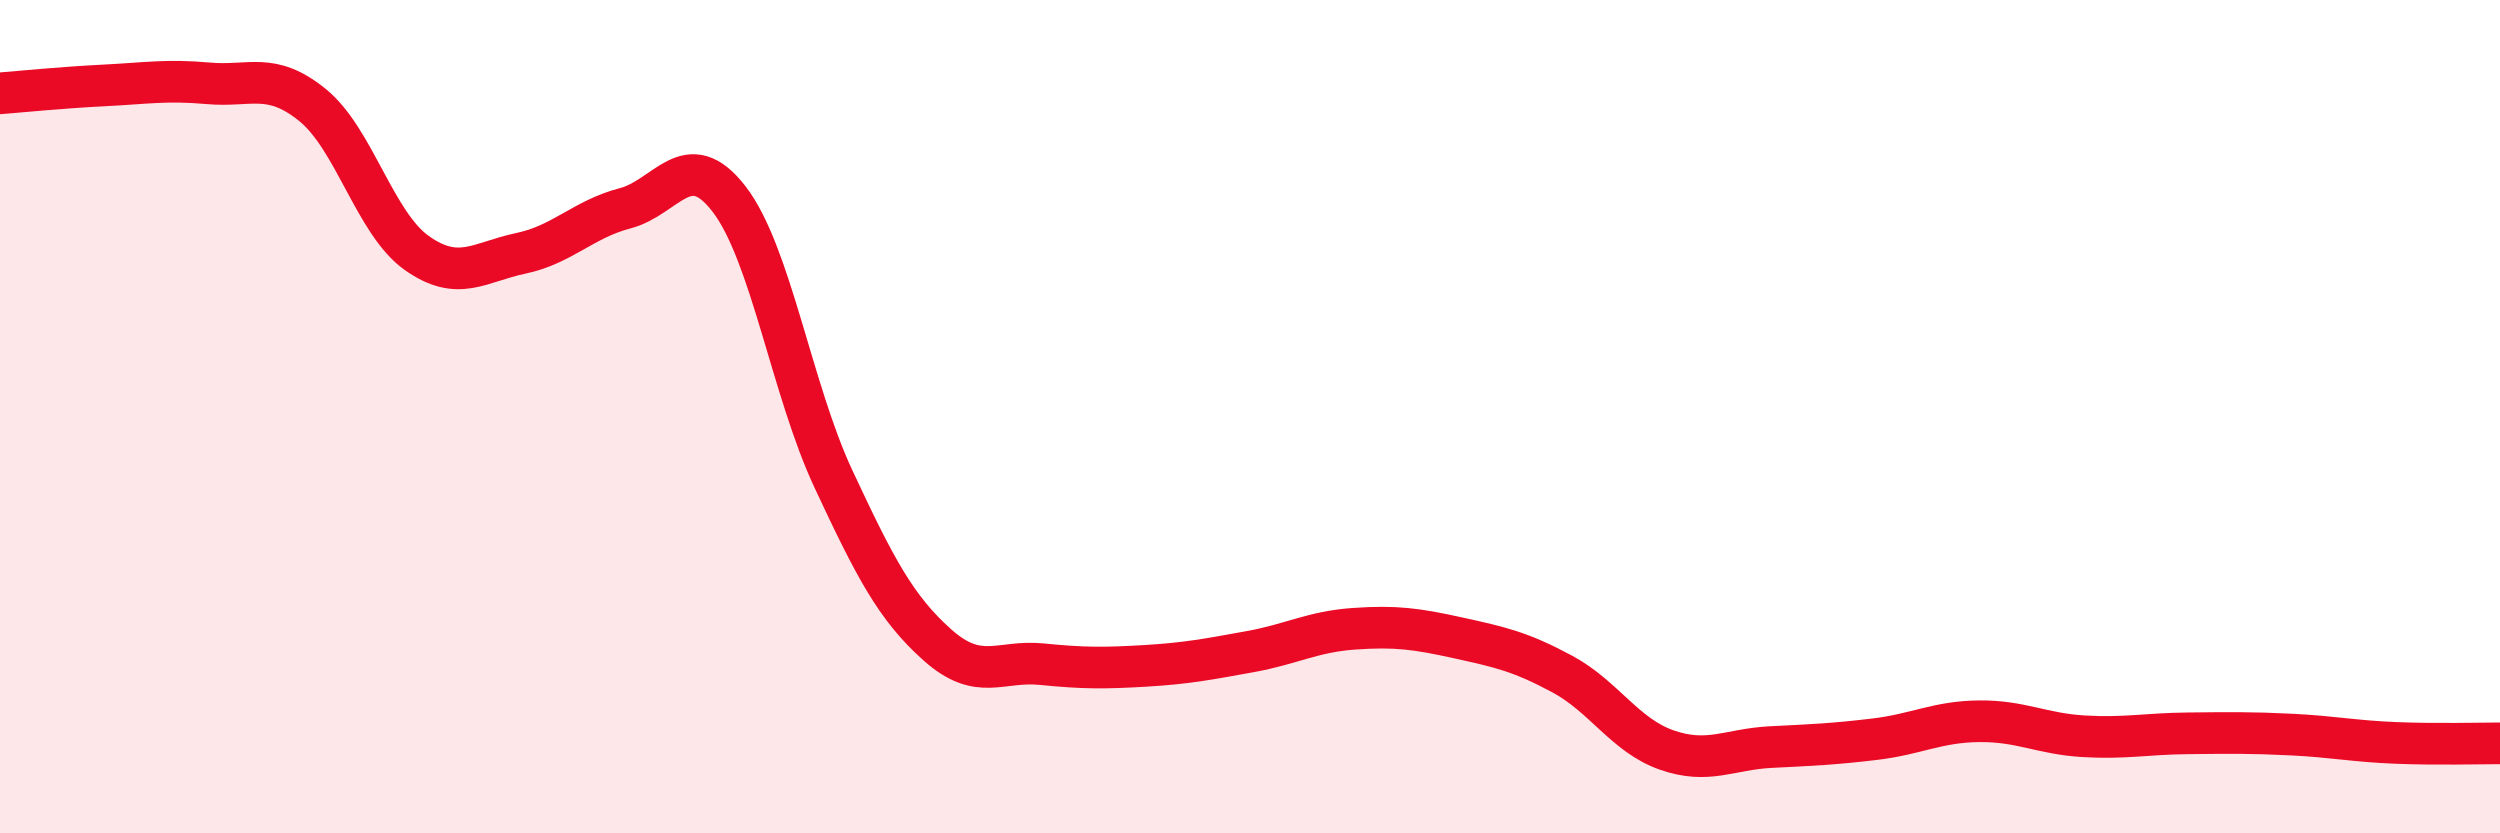 
    <svg width="60" height="20" viewBox="0 0 60 20" xmlns="http://www.w3.org/2000/svg">
      <path
        d="M 0,2.24 C 0.5,2.2 1.5,2.1 2.5,2.05 C 3.5,2 4,1.91 5,2 C 6,2.09 6.5,1.71 7.5,2.52 C 8.5,3.33 9,5.36 10,6.07 C 11,6.78 11.5,6.29 12.5,6.08 C 13.5,5.87 14,5.26 15,5 C 16,4.74 16.5,3.48 17.5,4.78 C 18.5,6.08 19,9.35 20,11.49 C 21,13.63 21.5,14.59 22.5,15.48 C 23.5,16.37 24,15.84 25,15.94 C 26,16.04 26.5,16.04 27.5,15.98 C 28.5,15.92 29,15.82 30,15.64 C 31,15.46 31.5,15.16 32.5,15.09 C 33.5,15.02 34,15.09 35,15.31 C 36,15.53 36.5,15.64 37.5,16.18 C 38.5,16.72 39,17.65 40,18 C 41,18.35 41.5,17.98 42.5,17.93 C 43.5,17.88 44,17.86 45,17.74 C 46,17.62 46.5,17.32 47.5,17.31 C 48.5,17.3 49,17.61 50,17.67 C 51,17.73 51.5,17.61 52.5,17.6 C 53.5,17.59 54,17.58 55,17.63 C 56,17.68 56.5,17.79 57.5,17.83 C 58.5,17.87 59.5,17.84 60,17.84L60 20L0 20Z"
        fill="#EB0A25"
        opacity="0.1"
        stroke-linecap="round"
        stroke-linejoin="round"
      />
      <path
        d="M 0,2.24 C 0.5,2.2 1.5,2.1 2.5,2.05 C 3.5,2 4,1.91 5,2 C 6,2.09 6.5,1.71 7.5,2.52 C 8.5,3.33 9,5.36 10,6.07 C 11,6.78 11.5,6.29 12.5,6.08 C 13.5,5.87 14,5.26 15,5 C 16,4.74 16.5,3.48 17.5,4.78 C 18.5,6.08 19,9.35 20,11.49 C 21,13.63 21.5,14.59 22.5,15.48 C 23.5,16.37 24,15.84 25,15.94 C 26,16.04 26.5,16.04 27.5,15.98 C 28.5,15.92 29,15.82 30,15.64 C 31,15.46 31.5,15.16 32.5,15.09 C 33.5,15.02 34,15.09 35,15.31 C 36,15.53 36.5,15.64 37.5,16.18 C 38.5,16.72 39,17.65 40,18 C 41,18.35 41.5,17.98 42.5,17.93 C 43.5,17.88 44,17.86 45,17.74 C 46,17.62 46.5,17.32 47.5,17.31 C 48.5,17.3 49,17.61 50,17.67 C 51,17.73 51.5,17.61 52.5,17.6 C 53.5,17.59 54,17.58 55,17.63 C 56,17.68 56.5,17.79 57.5,17.83 C 58.5,17.87 59.5,17.84 60,17.84"
        stroke="#EB0A25"
        stroke-width="1"
        fill="none"
        stroke-linecap="round"
        stroke-linejoin="round"
      />
    </svg>
  